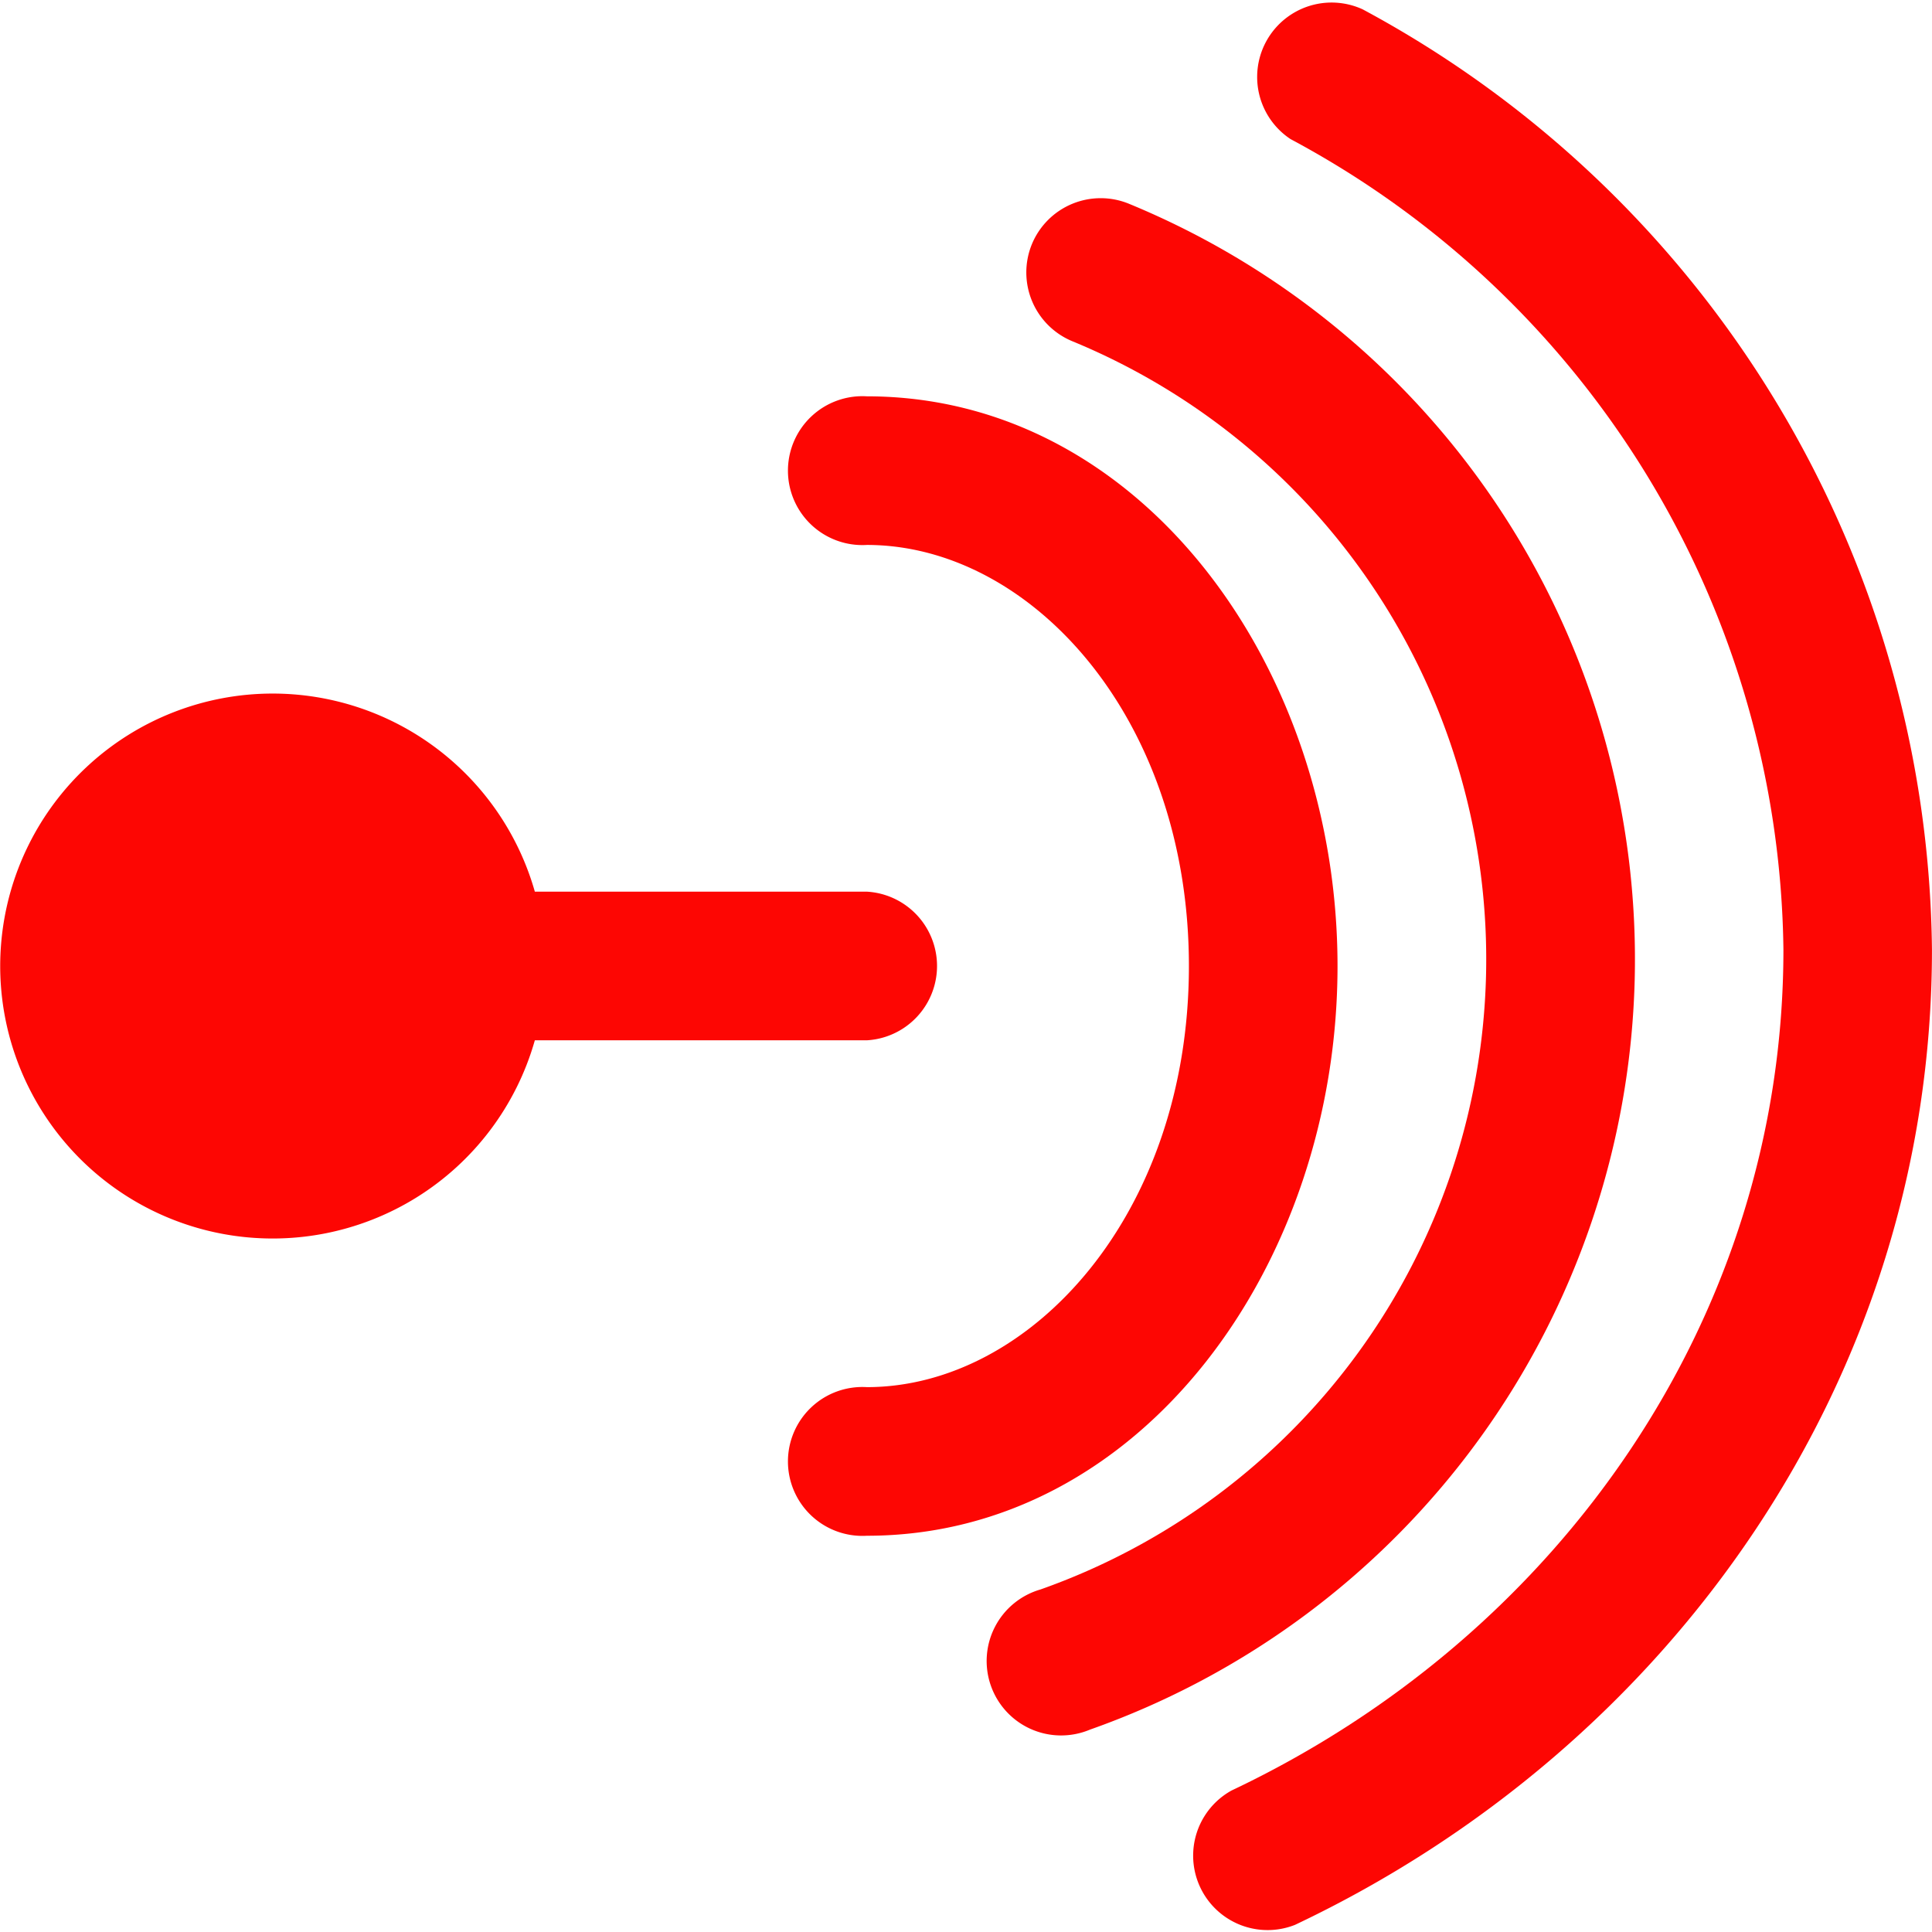 <svg xmlns="http://www.w3.org/2000/svg" id="anchor-fm" width="49.308" height="49.309" viewBox="0 0 49.308 49.309"><path id="Path_375" data-name="Path 375" d="M37.029,2.489A1.9,1.9,0,0,0,35.187,5.8,23.768,23.768,0,0,1,47.766,26.489c0,9.331-5.684,17.481-14.087,21.459A1.9,1.9,0,0,0,35.3,51.376c9.592-4.541,16.257-13.946,16.257-24.887A27.559,27.559,0,0,0,37.029,2.489ZM9.2,19.951A6.954,6.954,0,1,0,15.9,28.8h8.48a1.9,1.9,0,0,0,0-3.793H15.9A6.957,6.957,0,0,0,9.2,19.951Z" transform="translate(-2.25 -2.25)" fill="#fd0603"></path><path id="Path_376" data-name="Path 376" d="M13.3,5.424a1.9,1.9,0,0,1,2.476-1.031,20.851,20.851,0,0,1-.994,38.943,1.9,1.9,0,1,1-1.263-3.577A17.058,17.058,0,0,0,14.327,7.9,1.9,1.9,0,0,1,13.3,5.424Z" transform="translate(13.036 0.807)" fill="#fd0603"></path><path id="Path_377" data-name="Path 377" d="M12.146,6.25a1.9,1.9,0,1,0,0,3.793c4.166,0,8.218,4.395,8.218,10.747s-4.052,10.747-8.218,10.747a1.9,1.9,0,1,0,0,3.793c7.007,0,12.011-6.926,12.011-14.54S19.153,6.25,12.146,6.25Z" transform="translate(9.979 3.865)" fill="#fd0603"></path></svg>